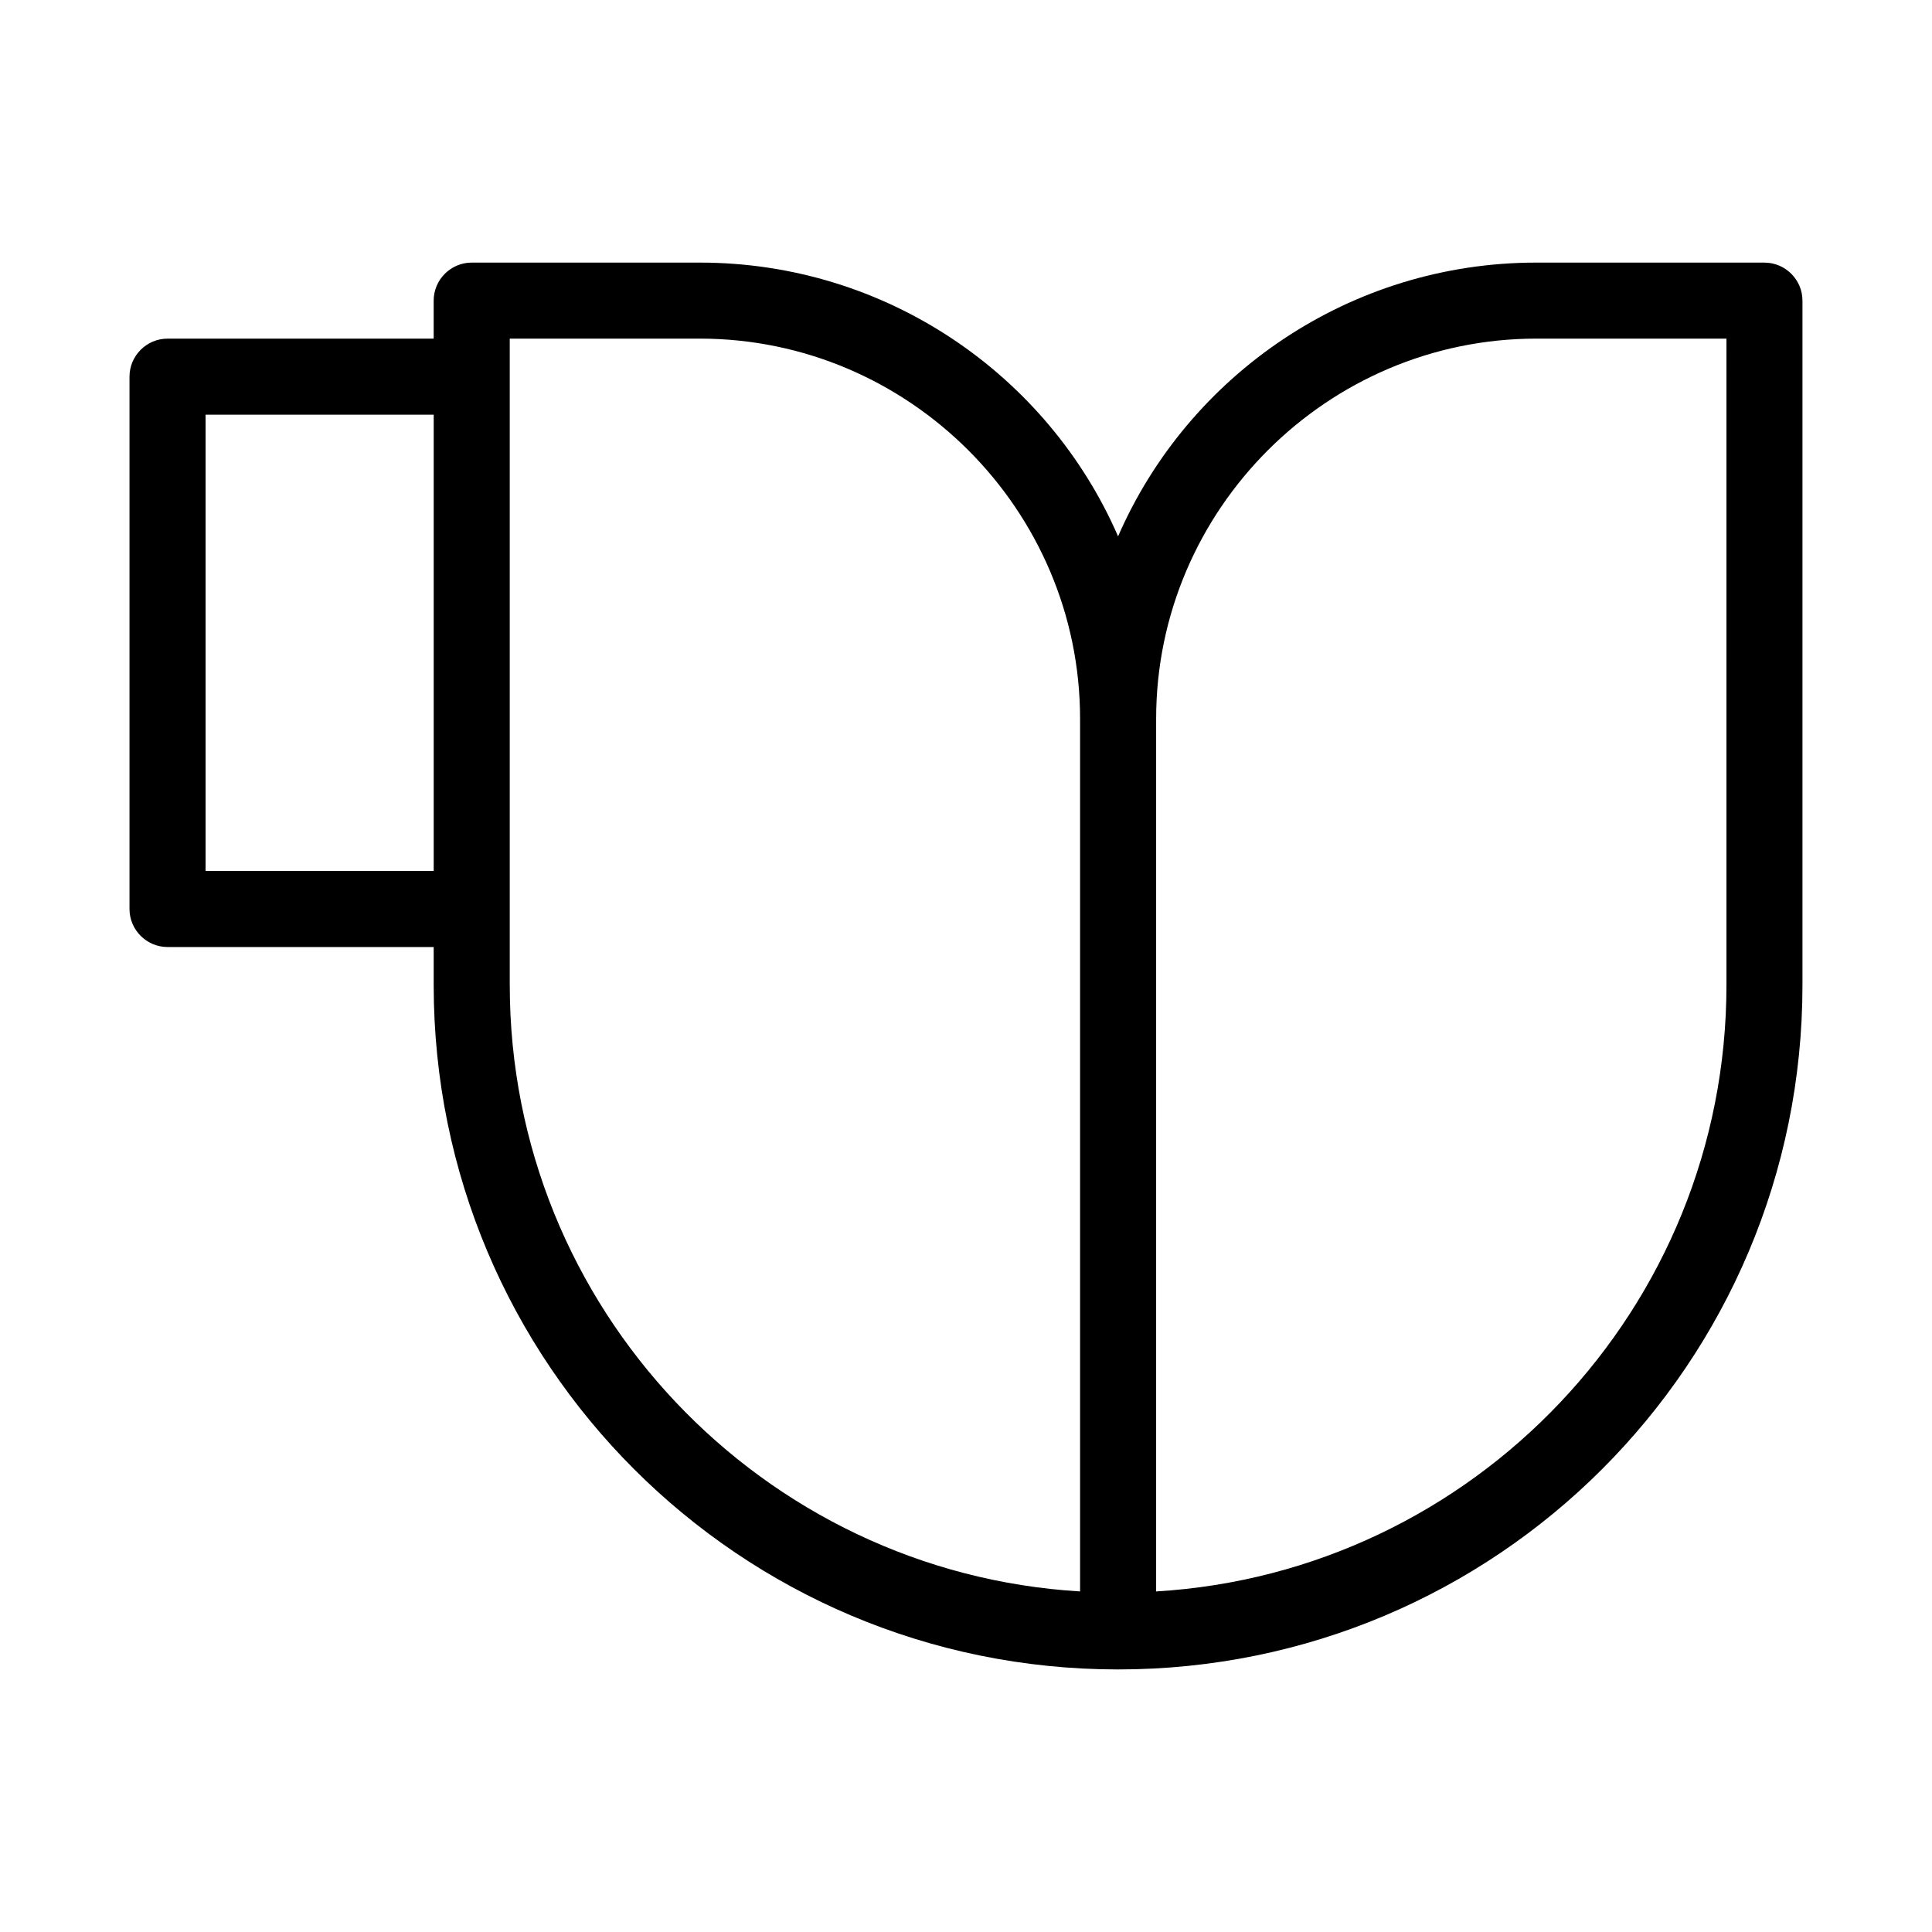 <?xml version="1.0" encoding="UTF-8"?>
<!-- Uploaded to: SVG Repo, www.svgrepo.com, Generator: SVG Repo Mixer Tools -->
<svg fill="#000000" width="800px" height="800px" version="1.1" viewBox="144 144 512 512" xmlns="http://www.w3.org/2000/svg">
 <path d="m611.6 213.59h-60.457c-49.375 0-92.195 29.727-110.84 72.547-18.637-42.824-61.461-72.547-110.84-72.547h-60.457c-5.543 0-10.078 4.535-10.078 10.078v10.078l-70.531-0.004c-5.543 0-10.078 4.535-10.078 10.078v141.07c0 5.543 4.535 10.078 10.078 10.078h70.535v10.078c0 100.26 81.113 181.37 181.37 181.37 100.26 0 181.37-81.113 181.37-181.37v-181.38c0-5.539-4.535-10.074-10.078-10.074zm-413.12 161.22v-120.91h60.457v120.91zm80.609 30.227v-171.3h50.383c55.418 0 100.76 45.344 100.76 100.76v231.25c-84.141-5.035-151.14-75.066-151.14-160.71zm322.44 0c0 85.648-67.008 155.68-151.14 160.71v-231.25c0-55.418 45.344-100.76 100.76-100.76h50.383z"/>
</svg>